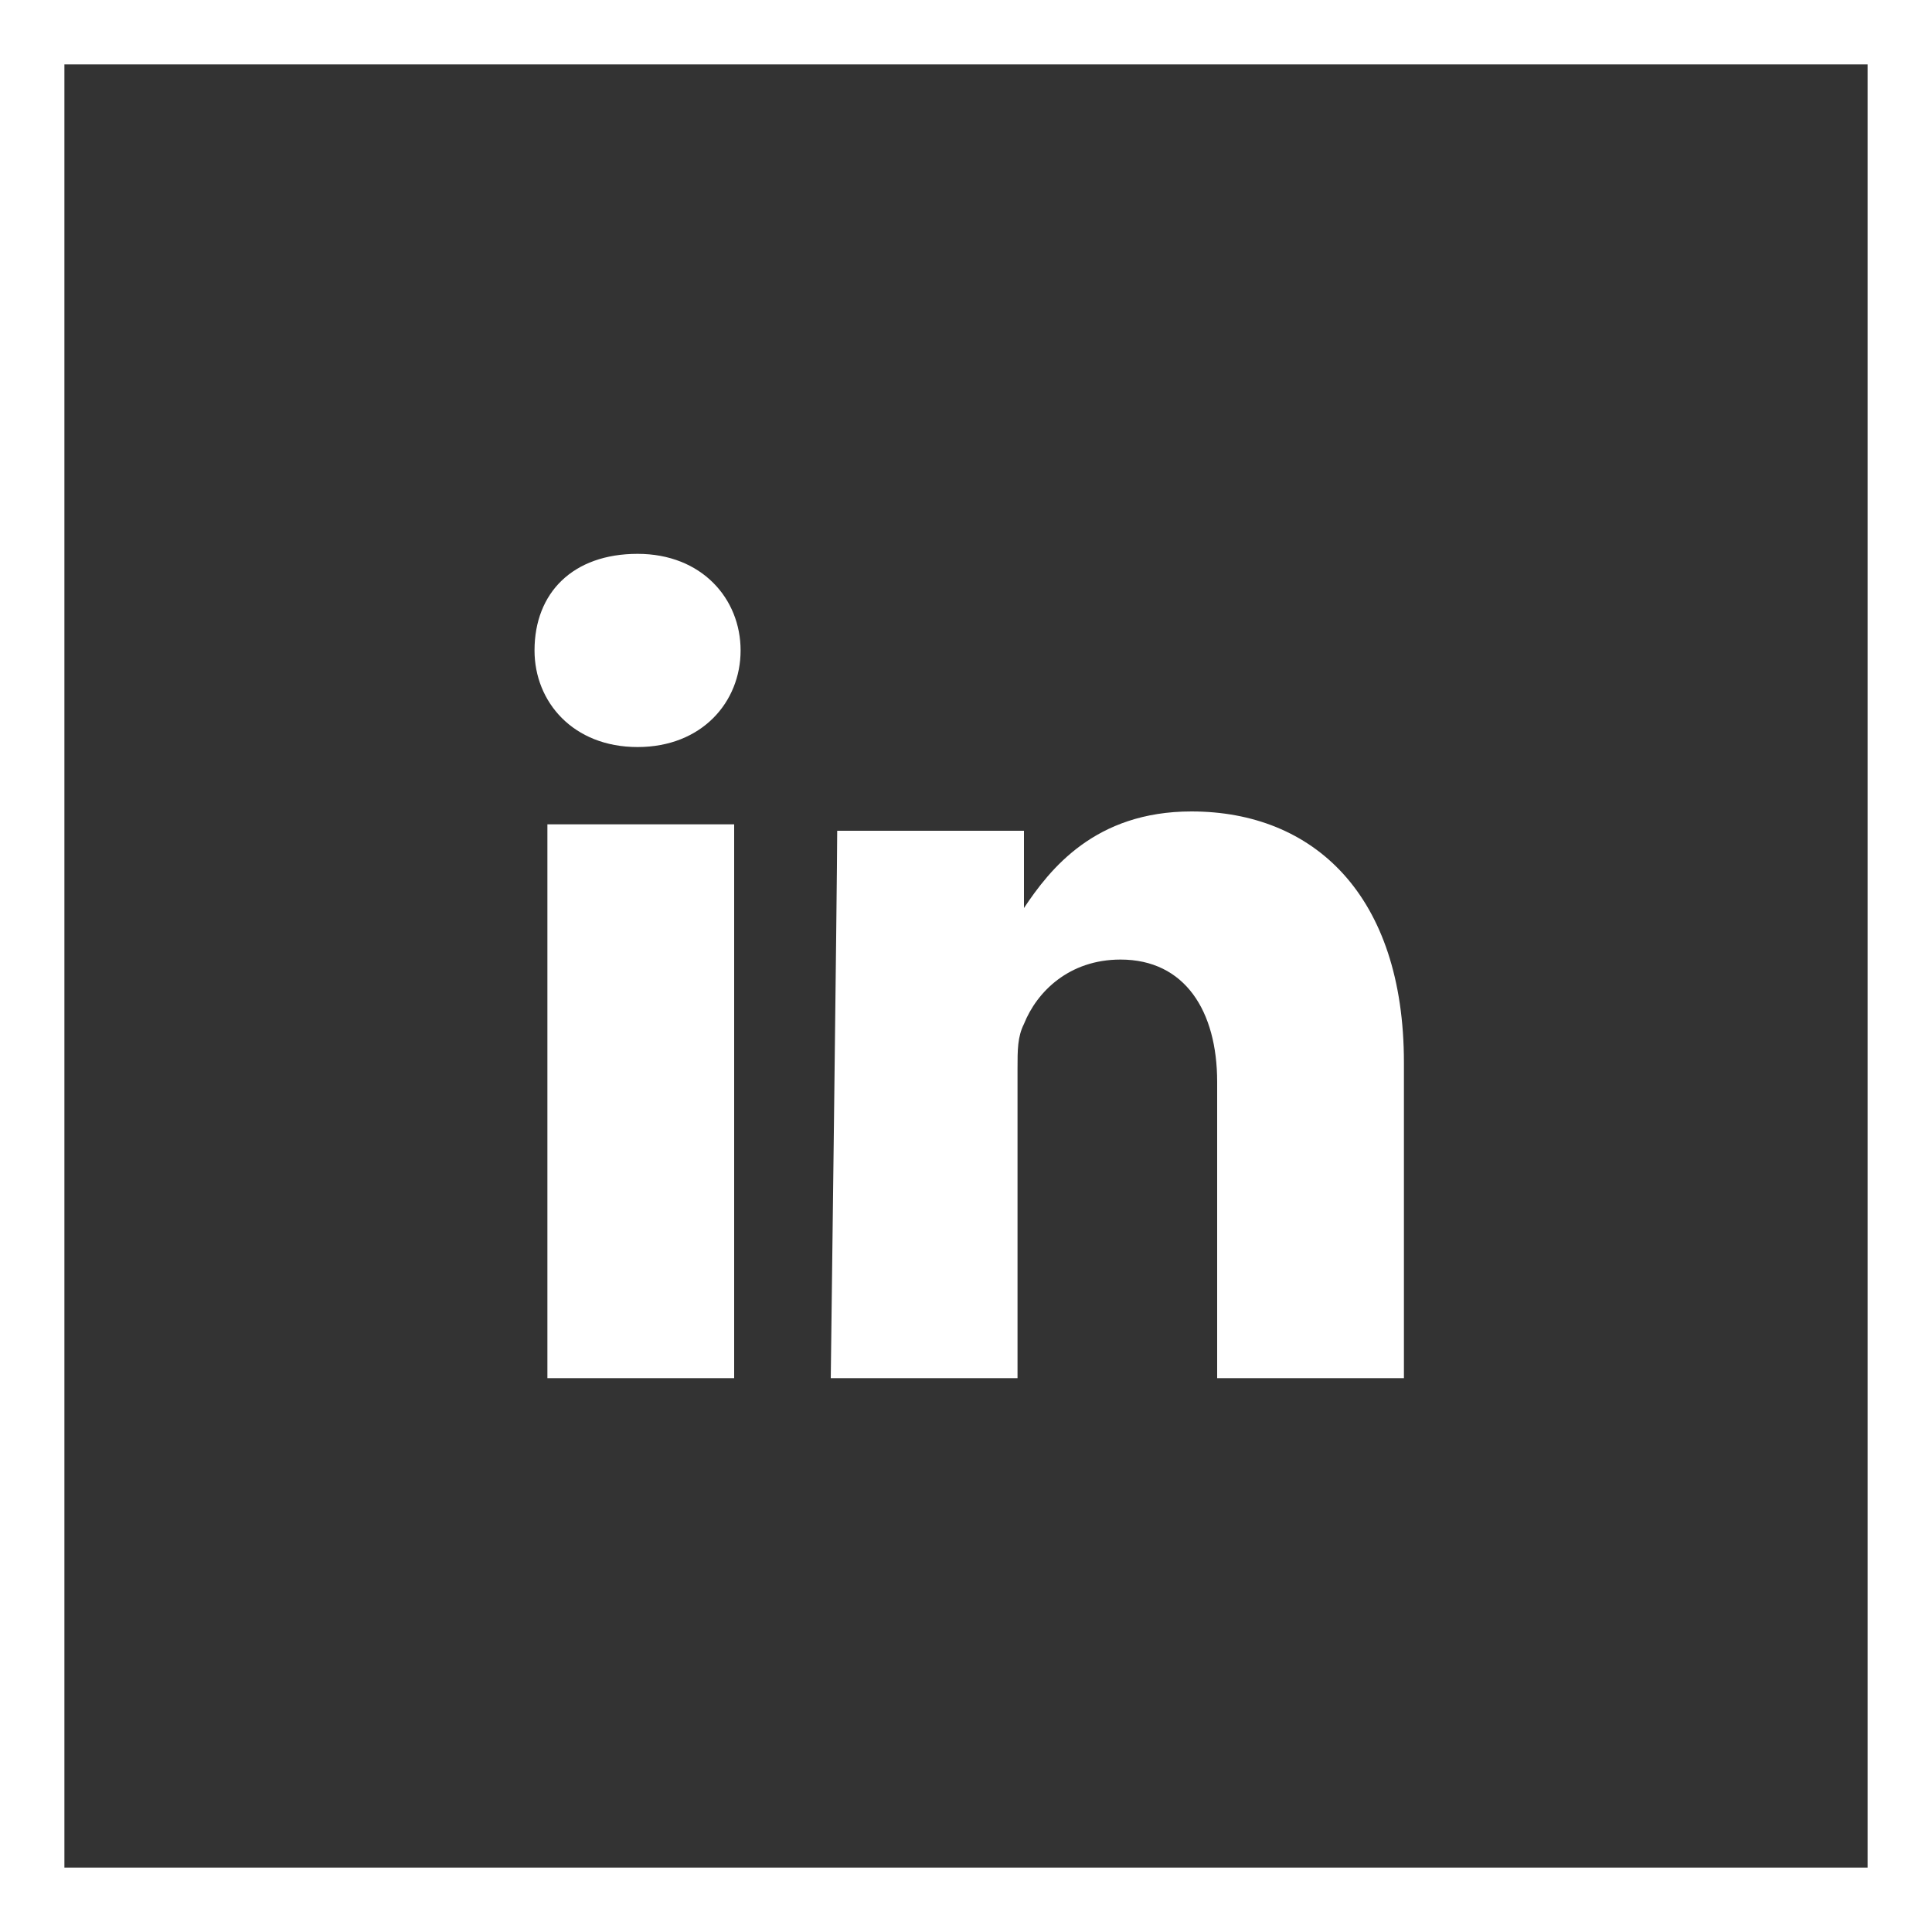 <?xml version="1.0" encoding="utf-8"?>
<!-- Generator: Adobe Illustrator 24.1.2, SVG Export Plug-In . SVG Version: 6.00 Build 0)  -->
<svg version="1.1" id="Layer_1" xmlns="http://www.w3.org/2000/svg" xmlns:xlink="http://www.w3.org/1999/xlink" x="0px" y="0px"
	 viewBox="0 0 30 30" style="enable-background:new 0 0 30 30;" xml:space="preserve">
<rect x="0" y="0" width="30" height="30" fill="#333333" stroke="none"/>
<style type="text/css">
	.st0{fill:#FFFFFF;}
	.st1{clip-path:url(#SVGID_2_);fill:#FFFFFF;}
</style>
<path class="st0" d="M1,1h28v28H1V1z M0,30h30V0H0V30z"/>
<g>
	<defs>
		<rect id="SVGID_1_" width="30" height="30"/>
	</defs>
	<clipPath id="SVGID_2_">
		<use xlink:href="#SVGID_1_"  style="overflow:visible;"/>
	</clipPath>
	<path class="st1" d="M9.9,11.6c1,0,1.6-0.7,1.6-1.5c0-0.8-0.6-1.5-1.6-1.5s-1.6,0.6-1.6,1.5C8.3,10.9,8.9,11.6,9.9,11.6L9.9,11.6z
		 M11.4,12.8H8.5v8.6h2.9V12.8z"/>
	<path class="st1" d="M12.9,21.4h2.9v-4.8c0-0.3,0-0.5,0.1-0.7c0.2-0.5,0.7-1,1.5-1c1,0,1.5,0.8,1.5,1.9v4.6h2.9v-4.9
		c0-2.6-1.4-3.9-3.3-3.9c-1.5,0-2.2,0.9-2.6,1.5h0v-1.2h-2.9C13,13.6,12.9,21.4,12.9,21.4"/>
</g>
</svg>
